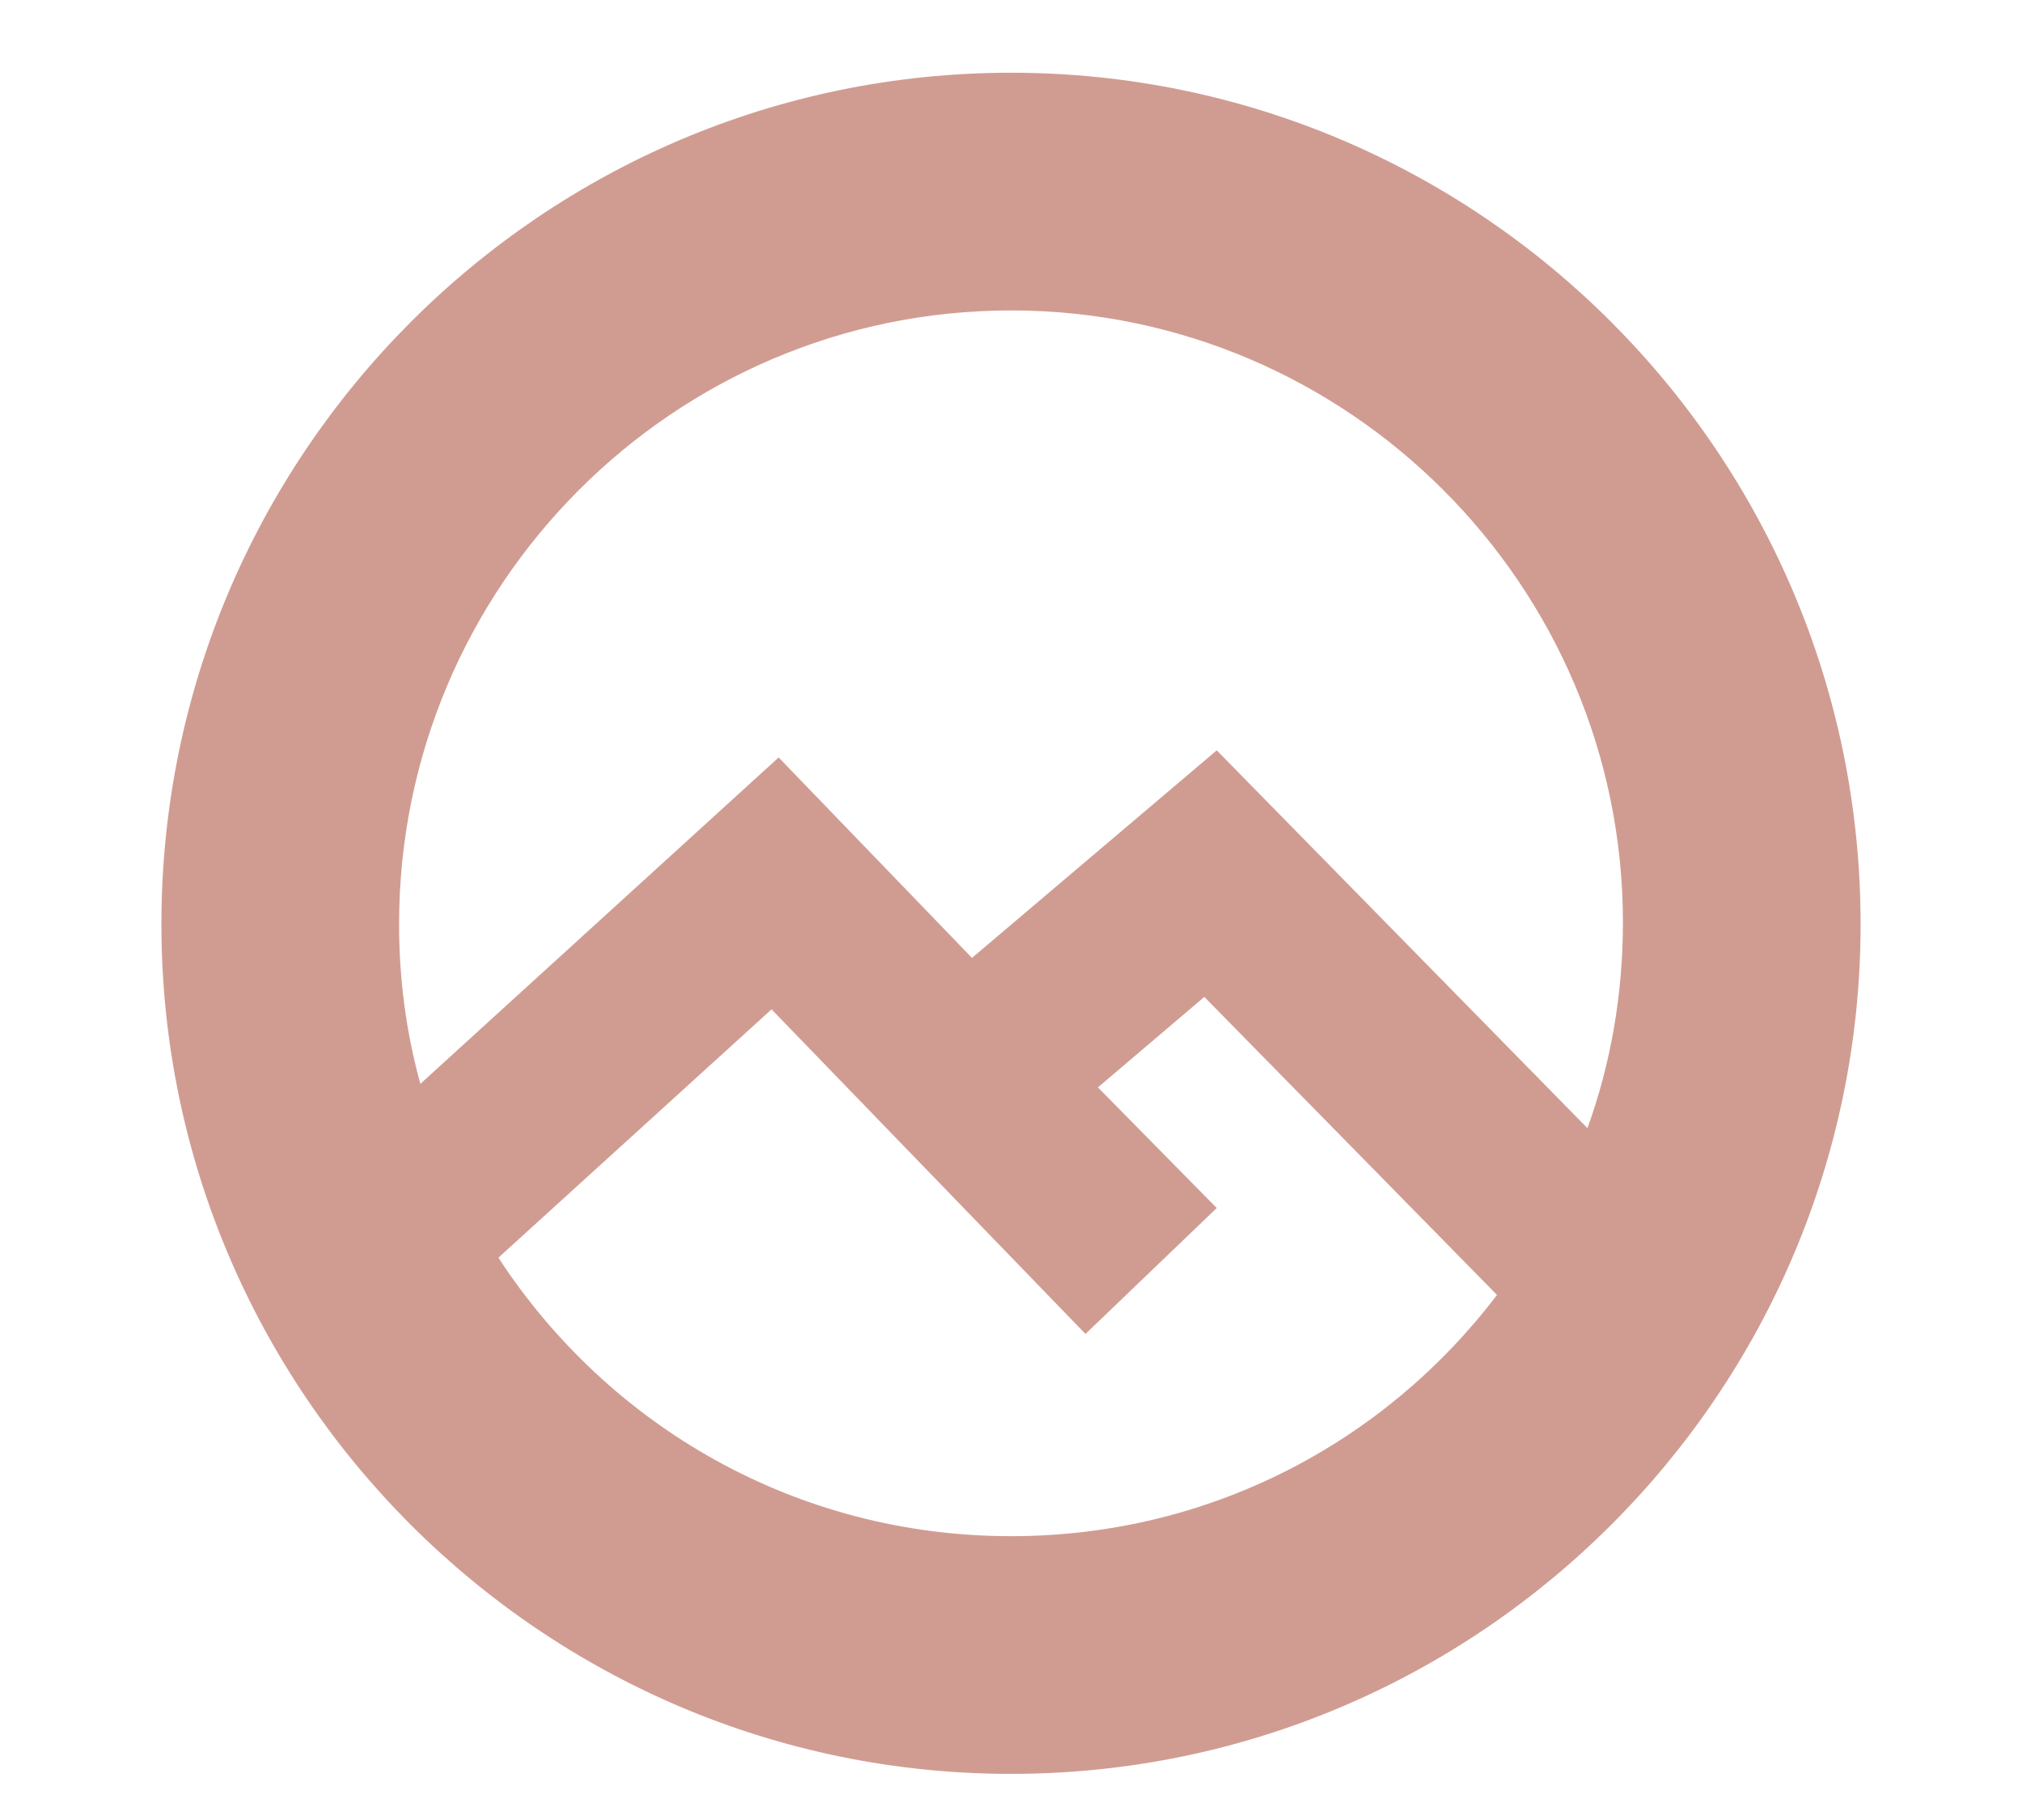 <?xml version="1.0" encoding="utf-8"?>
<svg xmlns="http://www.w3.org/2000/svg" xmlns:xlink="http://www.w3.org/1999/xlink" version="1.1" id="Ebene_1" x="0px" y="0px" viewBox="0 0 114 102" style="enable-background:new 0 0 114 102;" xml:space="preserve" width="80" height="72">
<style type="text/css">
	.st0{fill:#D09C92;}
</style>
<path class="st0" d="M57,3.8C30.6,3.8,9.1,25.3,9.1,51.8c0,26.4,21.5,47.9,47.9,47.9s47.9-21.5,47.9-47.9  C104.9,25.3,83.4,3.8,57,3.8z M57,17.2c19,0,34.5,15.5,34.5,34.5c0,4.1-0.7,8-2,11.6L68.6,42L54.8,53.7L43.9,42.4L23.7,60.8  c-0.8-2.9-1.2-5.9-1.2-9C22.5,32.7,38,17.2,57,17.2z M57,86.3c-12.1,0-22.7-6.2-28.9-15.7l15.4-14l17.7,18.3l7.4-7.1L61.9,61l6-5.1  l16.5,16.8C78.1,81,68.2,86.3,57,86.3z"/>
</svg>
